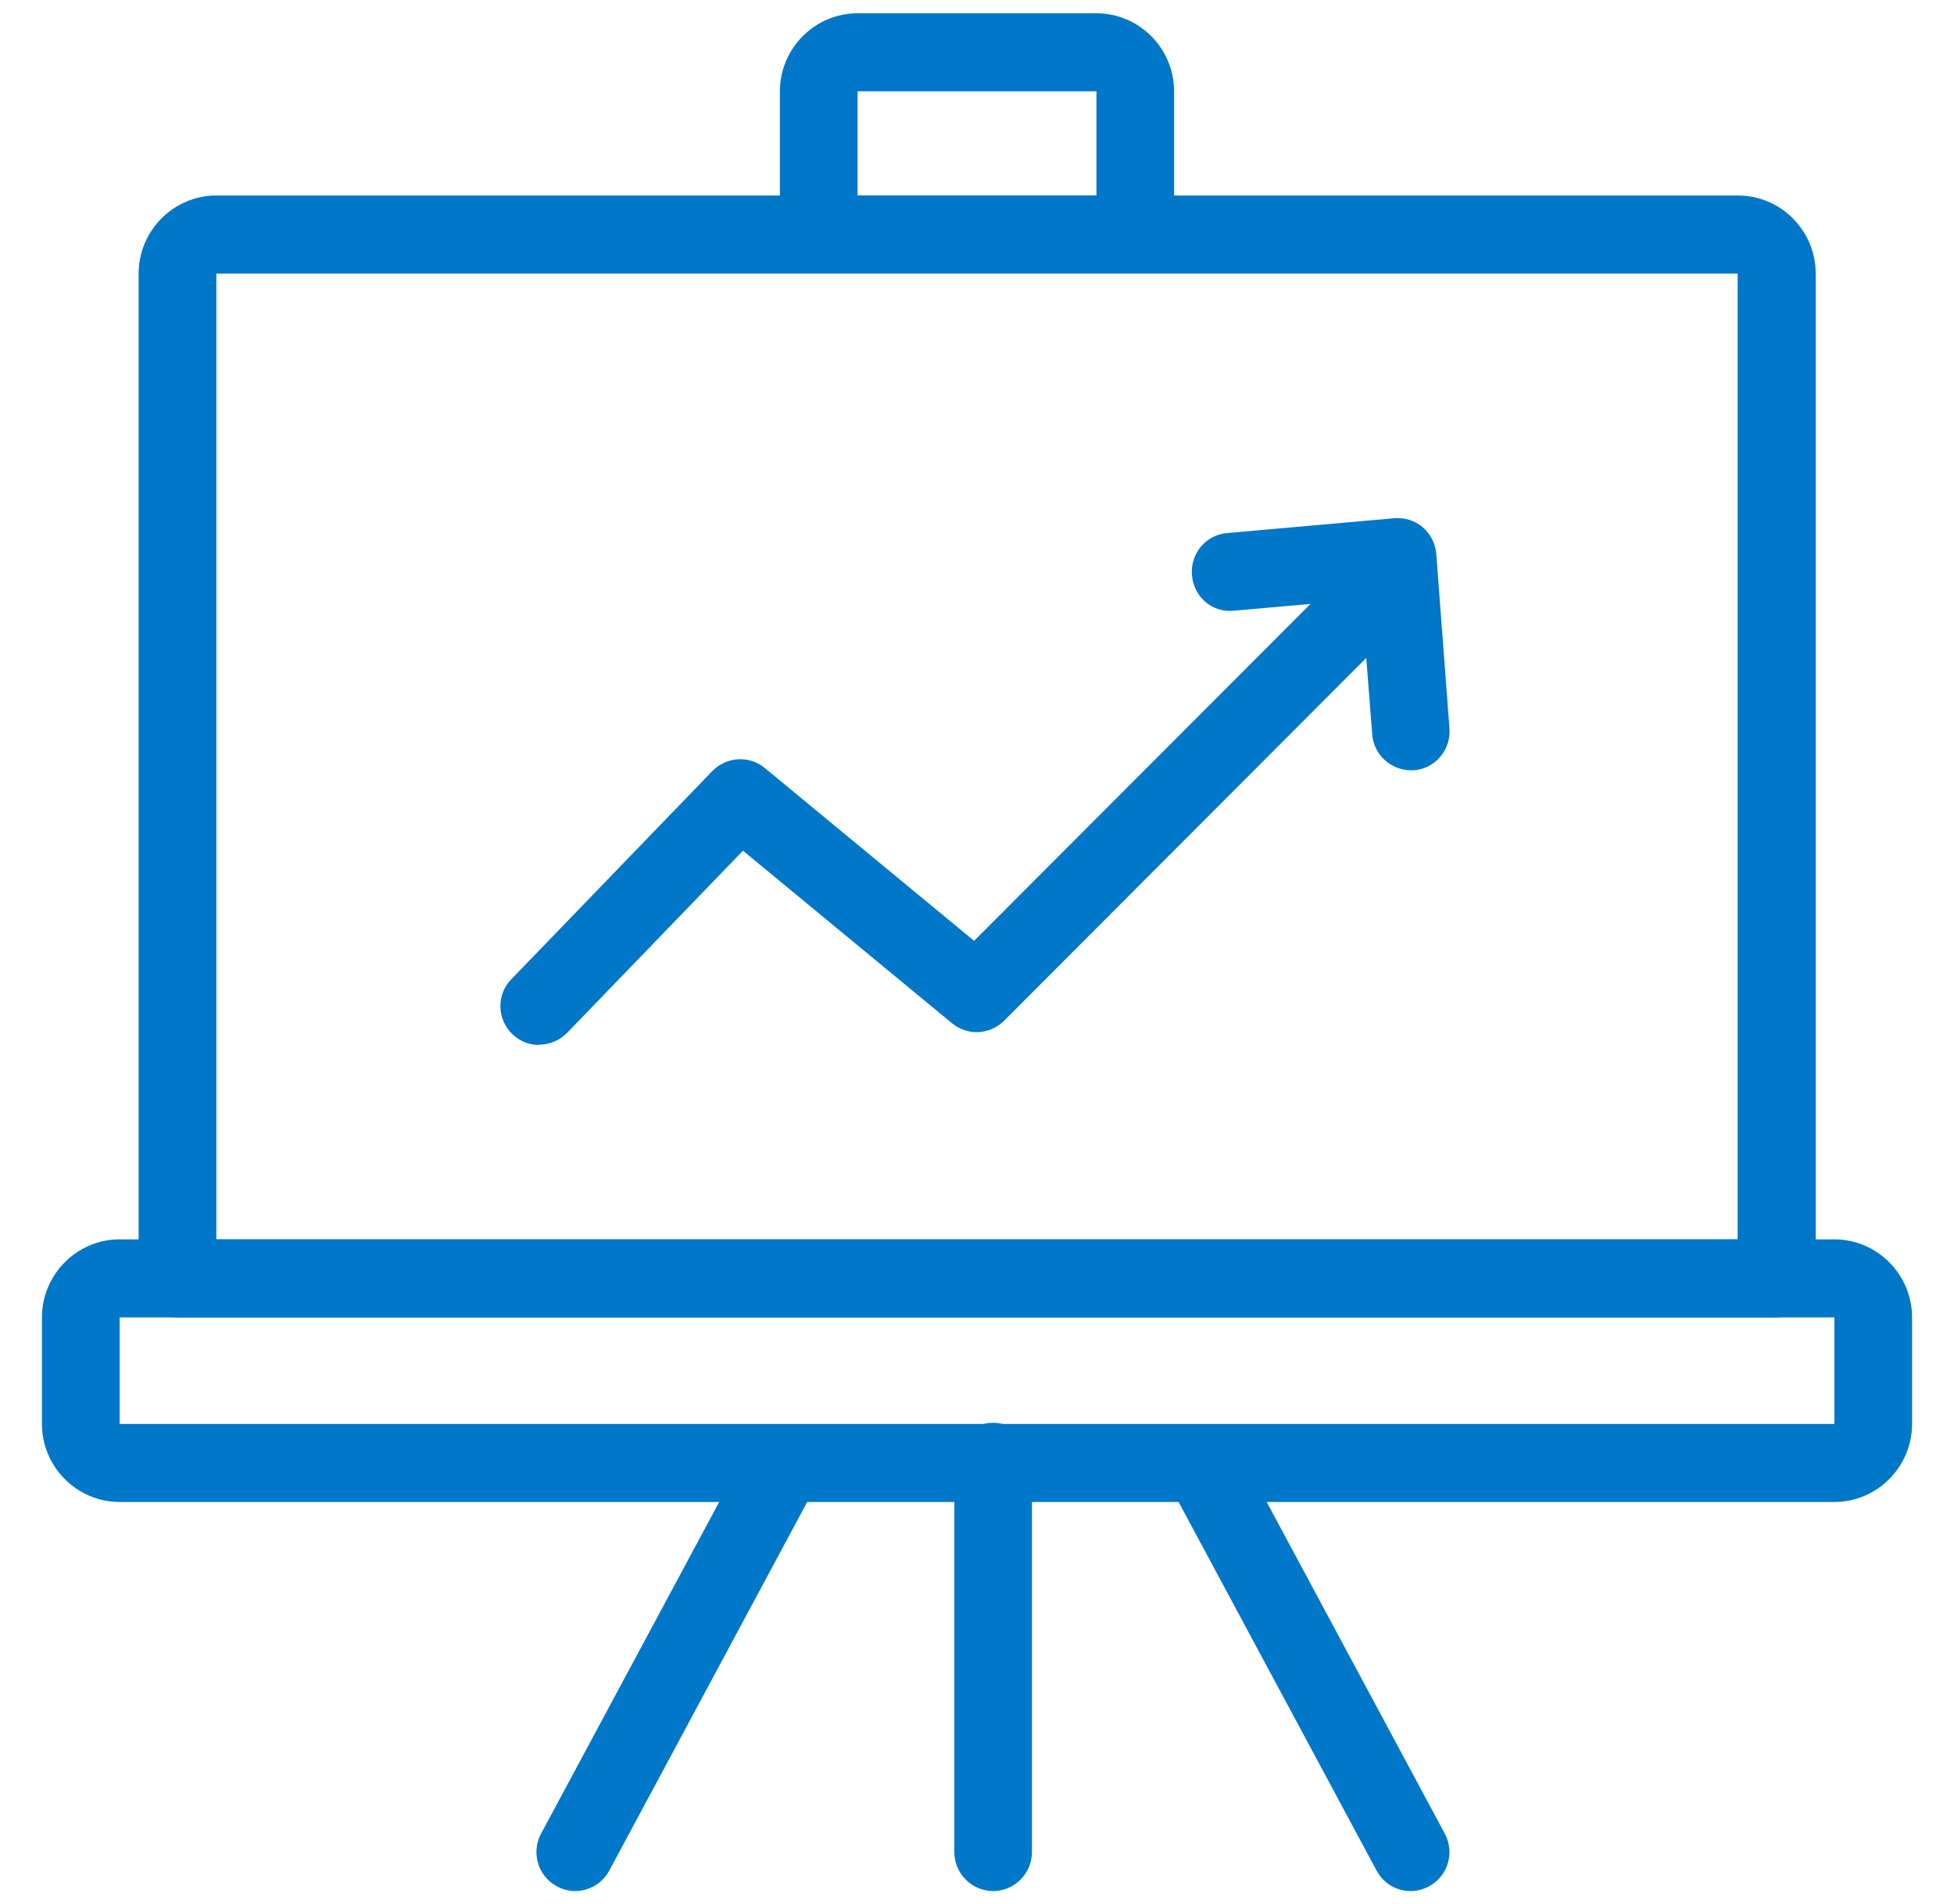 <svg width="39" height="38" viewBox="0 0 39 38" fill="none" xmlns="http://www.w3.org/2000/svg">
<g clip-path="url(#clip0_14_3281)">
<path d="M36.612 29.978H2.388C1.535 29.978 0.837 29.277 0.837 28.42V26.294C0.837 25.437 1.535 24.736 2.388 24.736H36.612C37.465 24.736 38.163 25.437 38.163 26.294V28.42C38.163 29.277 37.465 29.978 36.612 29.978ZM2.388 26.294V28.42H36.612V26.294H2.388Z" fill="#0077C8"/>
<path d="M22.659 5.46H16.341C15.915 5.46 15.566 5.109 15.566 4.681V1.822C15.566 0.966 16.264 0.265 17.116 0.265H21.884C22.736 0.265 23.434 0.966 23.434 1.822V4.681C23.434 5.109 23.085 5.46 22.659 5.46ZM17.116 3.902H21.884V1.822H17.116V3.902Z" fill="#0077C8"/>
<path d="M35.457 26.294H3.543C3.116 26.294 2.767 25.943 2.767 25.515V5.46C2.767 4.603 3.465 3.902 4.318 3.902H34.69C35.543 3.902 36.24 4.603 36.24 5.46V25.515C36.24 25.943 35.892 26.294 35.465 26.294H35.457ZM4.31 24.736H34.682V5.46H4.318V24.736H4.31Z" fill="#0077C8"/>
<path d="M19.822 37.743C19.395 37.743 19.047 37.392 19.047 36.964V29.176C19.047 28.747 19.395 28.397 19.822 28.397C20.248 28.397 20.597 28.747 20.597 29.176V36.964C20.597 37.392 20.248 37.743 19.822 37.743Z" fill="#0077C8"/>
<path d="M11.481 37.743C11.357 37.743 11.233 37.712 11.116 37.65C10.736 37.447 10.597 36.972 10.799 36.598L14.969 28.833C15.171 28.451 15.643 28.311 16.015 28.514C16.395 28.716 16.535 29.191 16.333 29.565L12.163 37.33C12.023 37.595 11.752 37.743 11.481 37.743Z" fill="#0077C8"/>
<path d="M28.155 37.743C27.876 37.743 27.612 37.595 27.473 37.33L23.302 29.565C23.101 29.183 23.24 28.716 23.62 28.514C24 28.311 24.465 28.451 24.667 28.833L28.837 36.598C29.039 36.98 28.899 37.447 28.519 37.65C28.403 37.712 28.279 37.743 28.155 37.743Z" fill="#0077C8"/>
<path d="M10.767 20.858C10.574 20.858 10.38 20.788 10.225 20.64C9.915 20.336 9.907 19.845 10.209 19.541L14.217 15.39C14.496 15.102 14.954 15.071 15.264 15.328L19.442 18.778L26.721 11.488C27.023 11.184 27.512 11.184 27.814 11.488C28.116 11.792 28.116 12.283 27.814 12.586L20.039 20.375C19.752 20.655 19.31 20.678 19 20.422L14.829 16.979L11.318 20.616C11.163 20.772 10.961 20.85 10.76 20.85L10.767 20.858Z" fill="#0077C8"/>
<path d="M28.163 15.374C27.76 15.374 27.419 15.063 27.388 14.658L27.178 11.963L24.628 12.189C24.194 12.236 23.822 11.909 23.791 11.48C23.752 11.052 24.07 10.67 24.496 10.639L27.829 10.343C28.039 10.328 28.24 10.39 28.395 10.522C28.55 10.655 28.651 10.849 28.667 11.06L28.93 14.541C28.961 14.969 28.643 15.343 28.217 15.374C28.194 15.374 28.178 15.374 28.155 15.374H28.163Z" fill="#0077C8"/>
</g>
<defs>
<clipPath id="clip0_14_3281">
<rect width="39" height="38" fill="white"/>
</clipPath>
</defs>
</svg>
